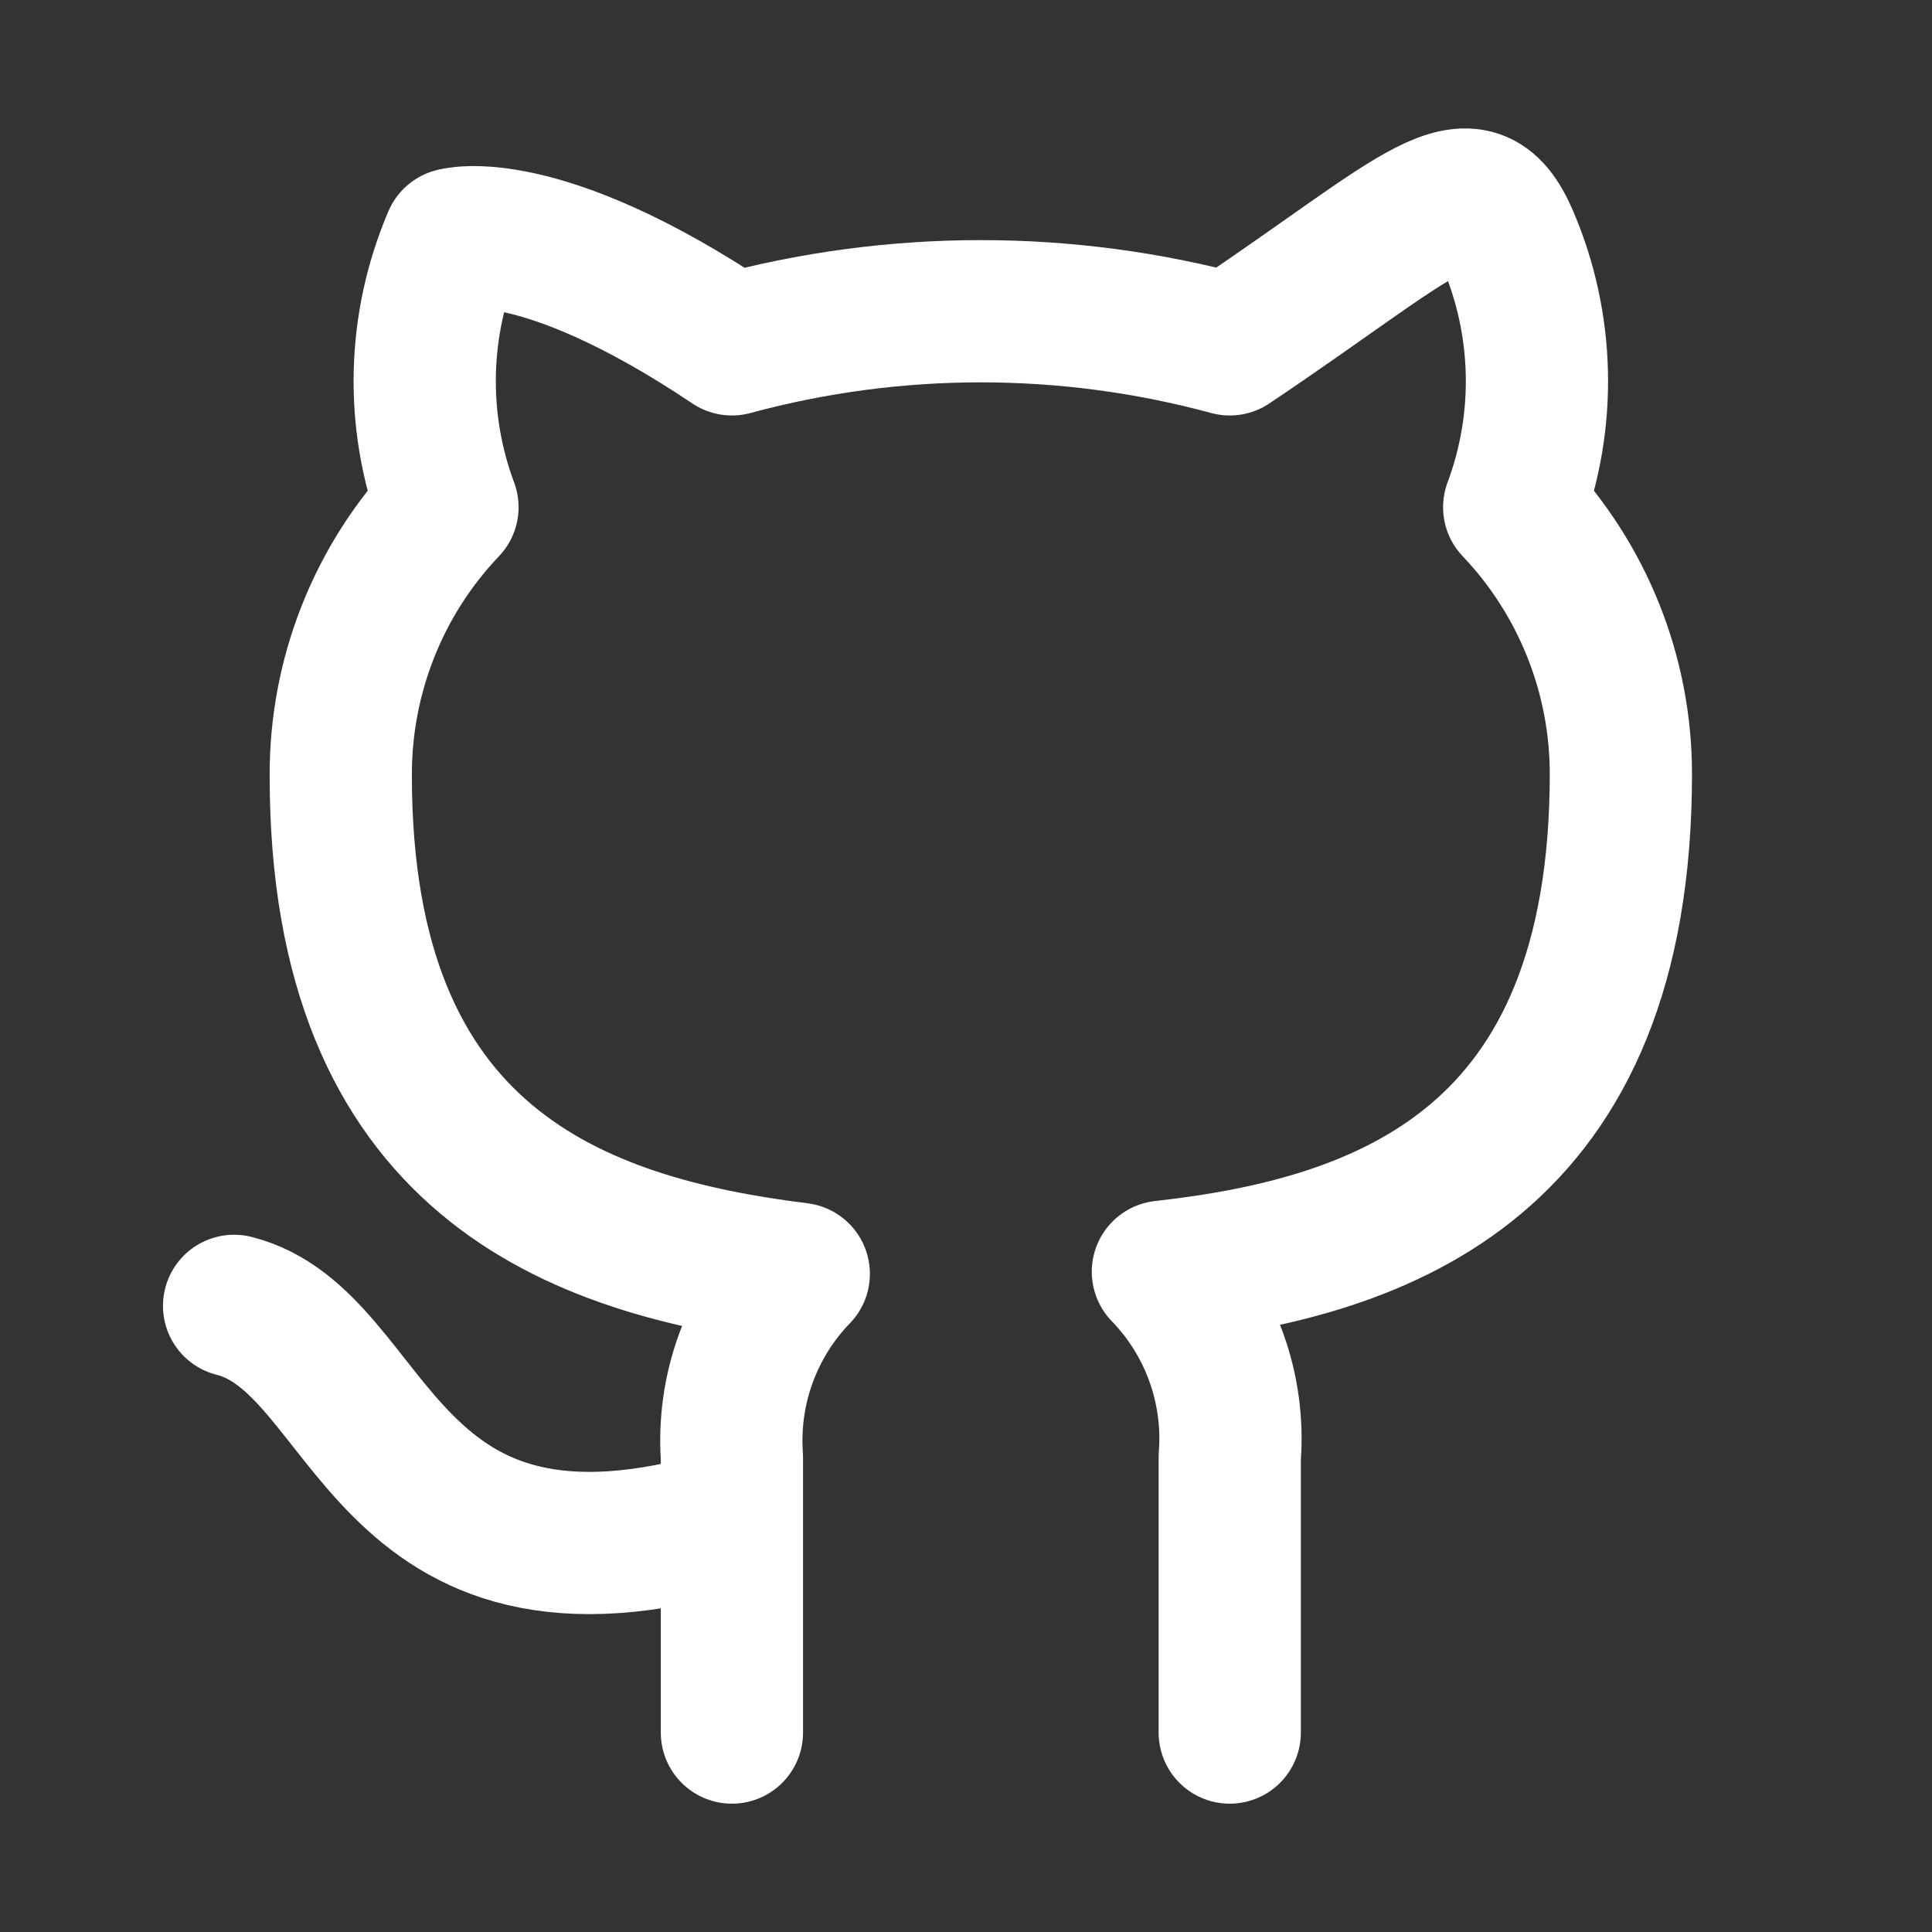 <?xml version="1.0" encoding="UTF-8" standalone="no"?>
<!DOCTYPE svg PUBLIC "-//W3C//DTD SVG 1.1//EN" "http://www.w3.org/Graphics/SVG/1.1/DTD/svg11.dtd">
<svg width="100%" height="100%" viewBox="0 0 100 100" version="1.1" xmlns="http://www.w3.org/2000/svg" xmlns:xlink="http://www.w3.org/1999/xlink" xml:space="preserve" xmlns:serif="http://www.serif.com/" style="fill-rule:evenodd;clip-rule:evenodd;stroke-linecap:round;stroke-linejoin:round;">
    <rect x="0" y="0" width="100" height="100" fill="#333333" stroke="none"/>
    <g transform="matrix(1,0,0,1,-3645.4,-2183.39)">
        <g transform="matrix(1,0,0,1,19.685,5.555)">
            <g transform="matrix(0.205,0,0,0.365,2939.64,1420.13)">
                <rect x="3344.54" y="2076.42" width="487.484" height="274.041" style="fill:none;"/>
            </g>
            <g transform="matrix(3.681,0,0,3.681,3630.47,2186.53)">
                <path d="M9,19C4,20.5 4,16.5 2,16M16,22L16,18.13C16.076,17.166 15.733,16.214 15.06,15.52C18.2,15.17 21.5,13.98 21.5,8.52C21.5,7.124 20.962,5.781 20,4.77C20.456,3.549 20.423,2.198 19.91,1C19.397,-0.198 18.73,0.65 16,2.48C13.708,1.859 11.292,1.859 9,2.48C6.27,0.65 5.09,1 5.09,1C4.577,2.198 4.544,3.549 5,4.77C4.03,5.788 3.493,7.144 3.5,8.55C3.5,13.97 6.8,15.16 9.94,15.55C9.275,16.237 8.933,17.176 9,18.13L9,22" style="fill:none;fill-rule:nonzero;stroke:white;stroke-width:2px;"/>
            </g>
        </g>
    </g>
</svg>

